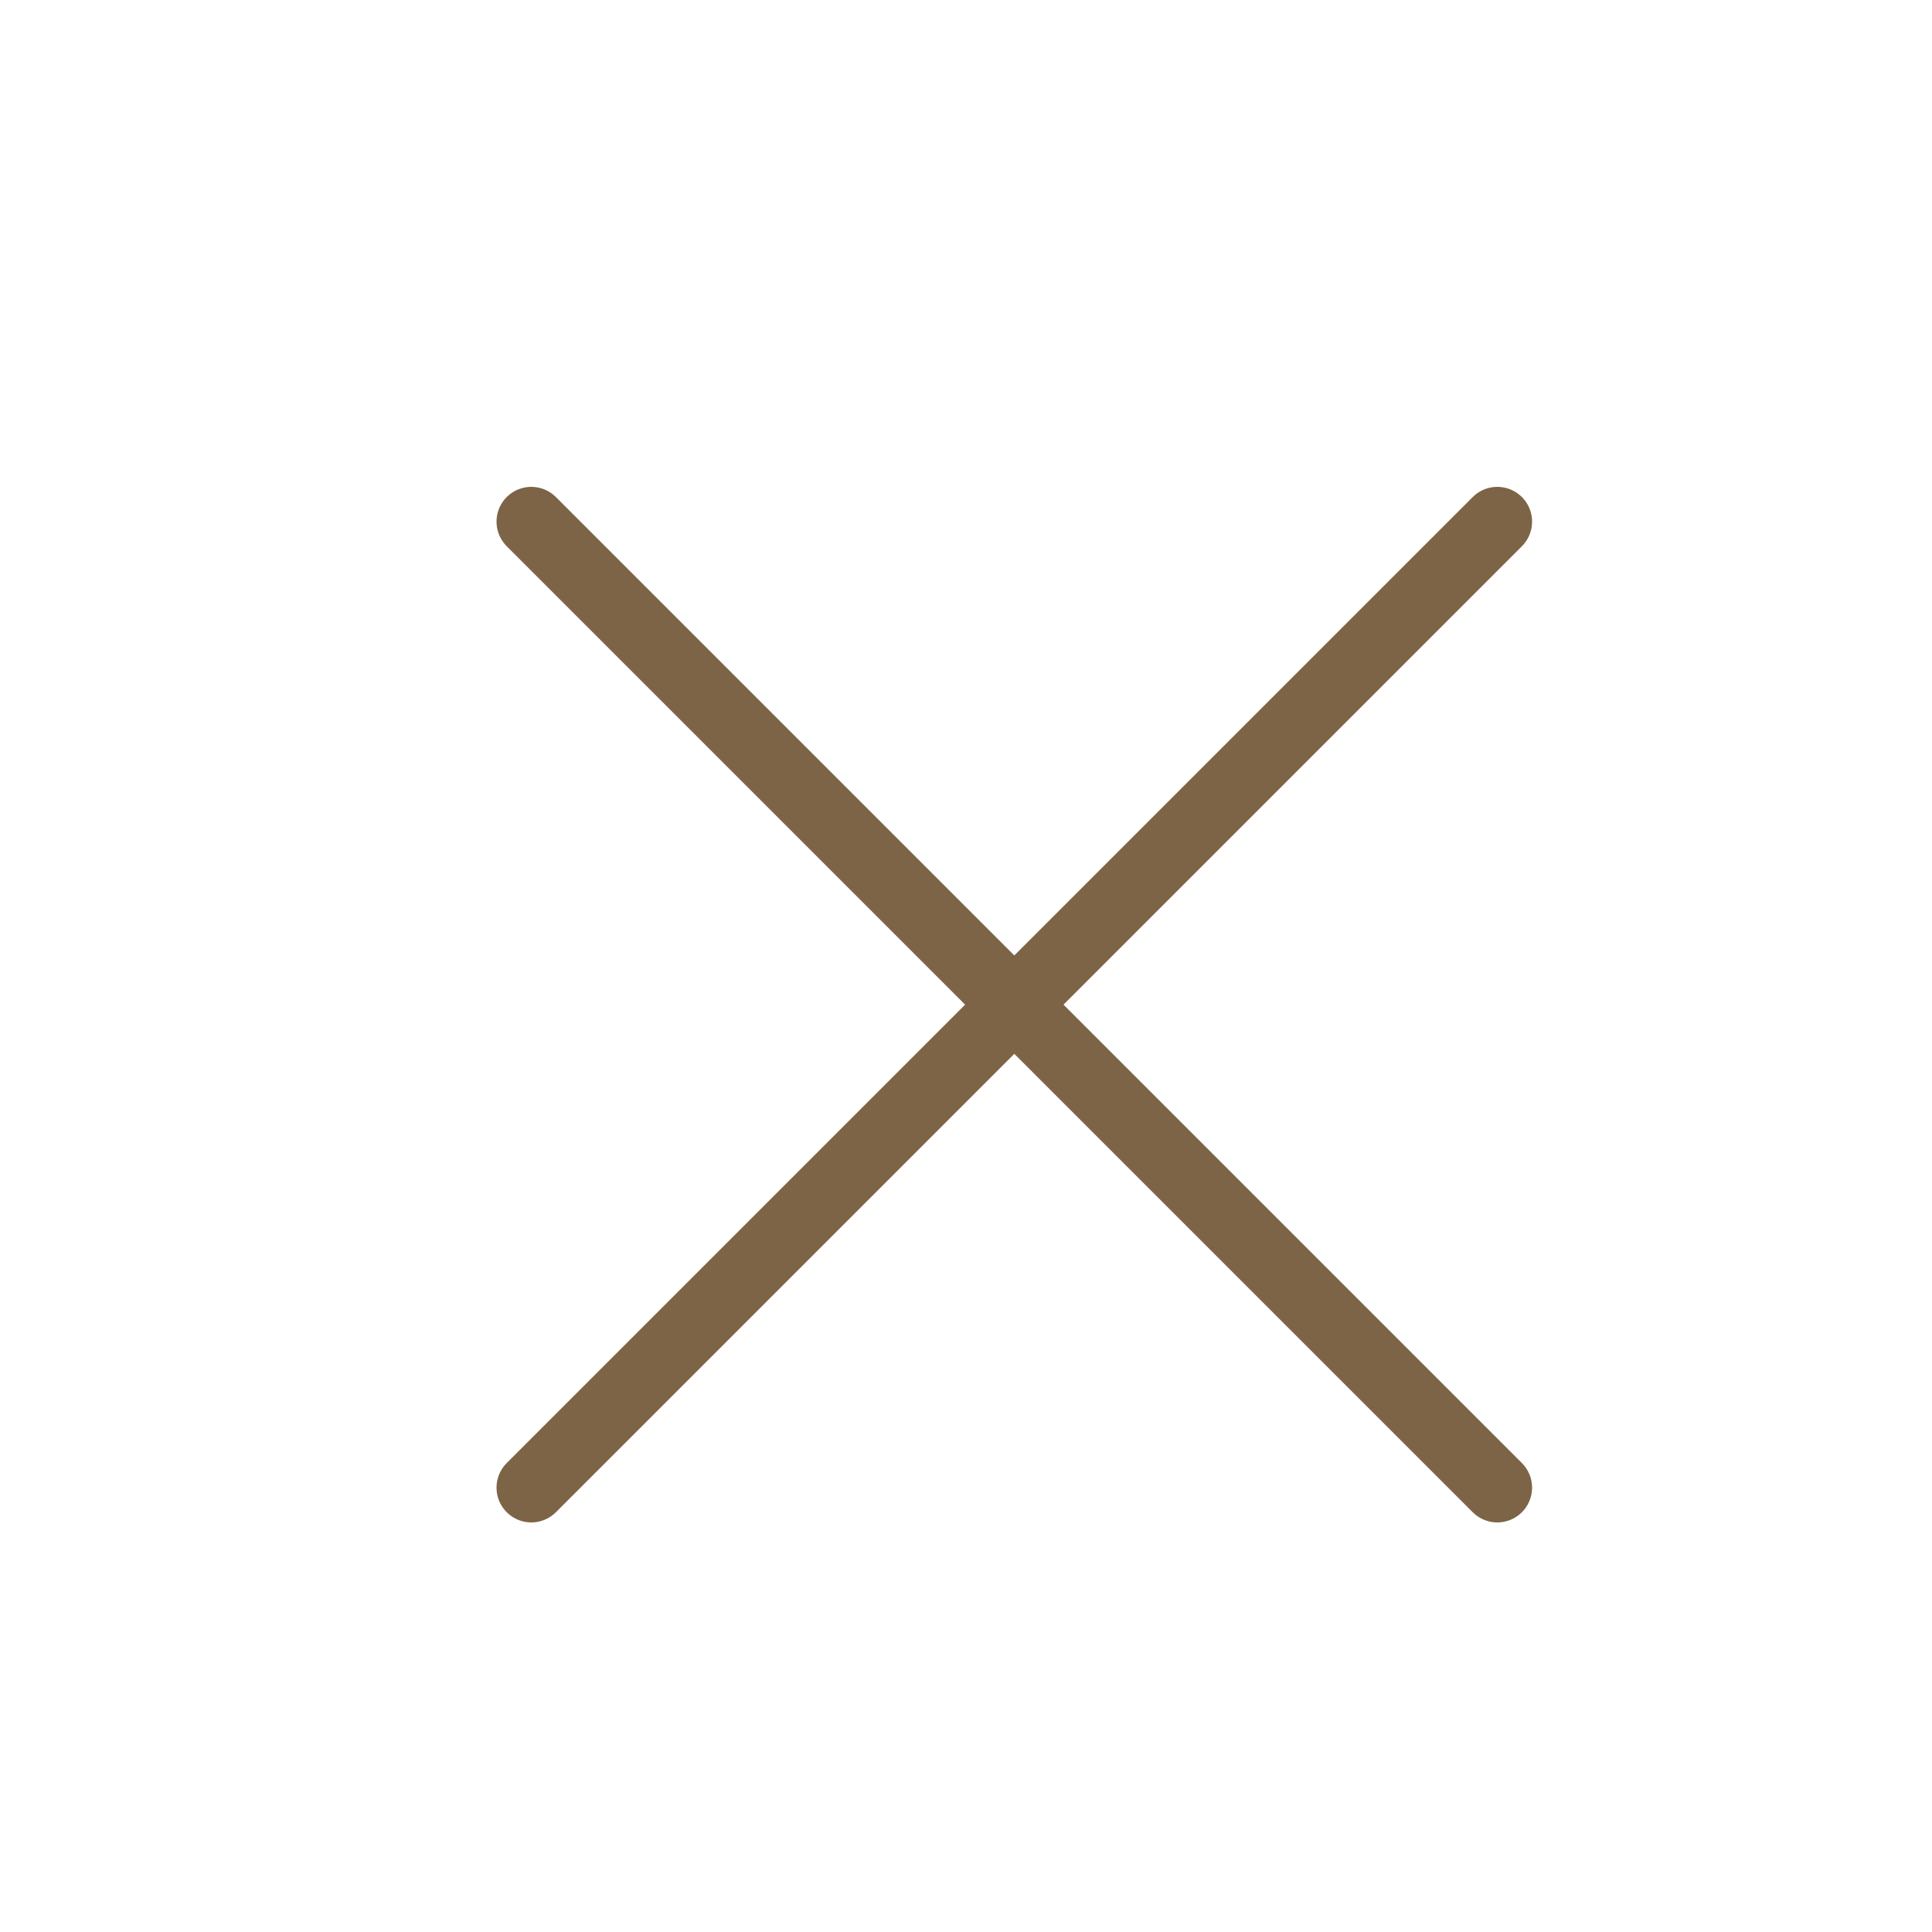 <svg width="50" height="50" viewBox="0 0 50 50" fill="none" xmlns="http://www.w3.org/2000/svg">
<path d="M38.75 38.5L13.75 13.5M38.75 13.5L13.75 38.5" stroke="#7D6446" stroke-width="1.8" stroke-linecap="round" stroke-linejoin="round"/>
</svg>
